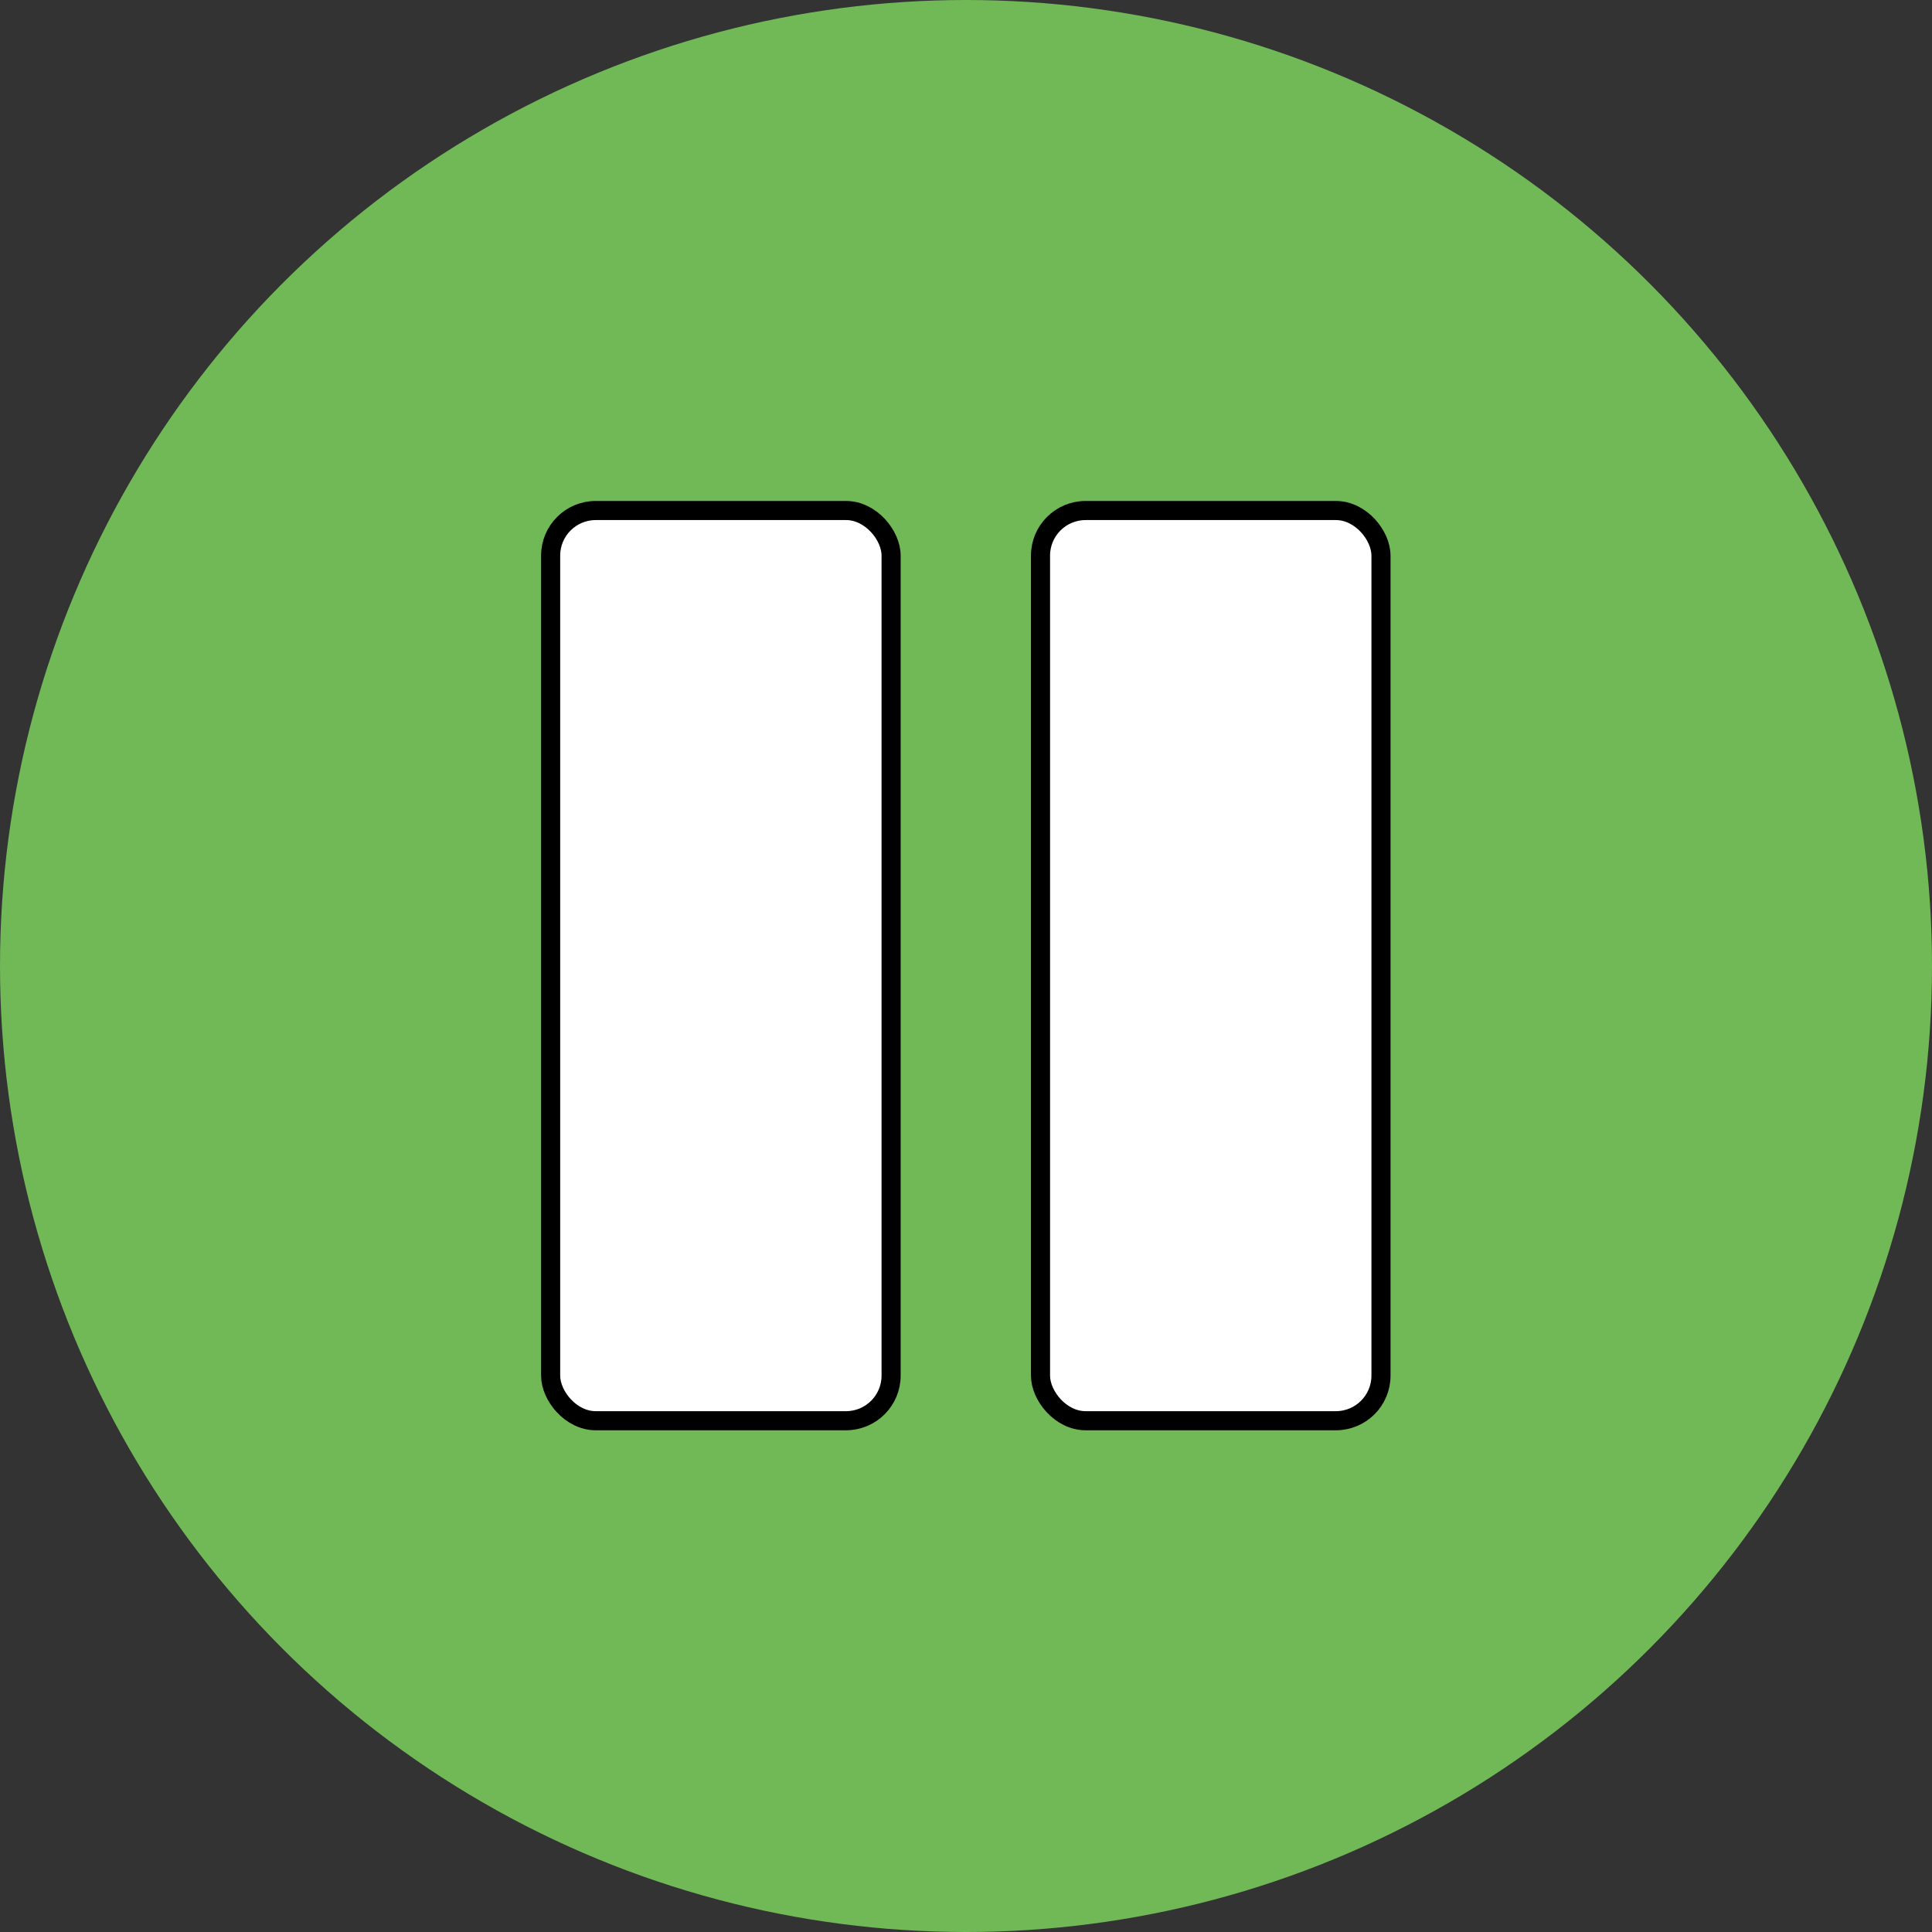 <svg id="Capa_1" data-name="Capa 1" xmlns="http://www.w3.org/2000/svg" viewBox="0 0 50.56 50.56"><rect x="0" y="0" width="50.56" height="50.56" fill="#333333" stroke="none"/><defs><style>.cls-1{fill:#71b857;}.cls-2{fill:#fff;stroke:#000;stroke-linecap:round;stroke-linejoin:round;stroke-width:0.5px;}</style></defs><title>pausa-verde</title><circle class="cls-1" cx="25.28" cy="25.28" r="25.28"/><rect class="cls-2" x="14.41" y="13.36" width="8.91" height="23.82" rx="1.18"/><rect class="cls-2" x="27.23" y="13.36" width="8.91" height="23.82" rx="1.18"/></svg>
